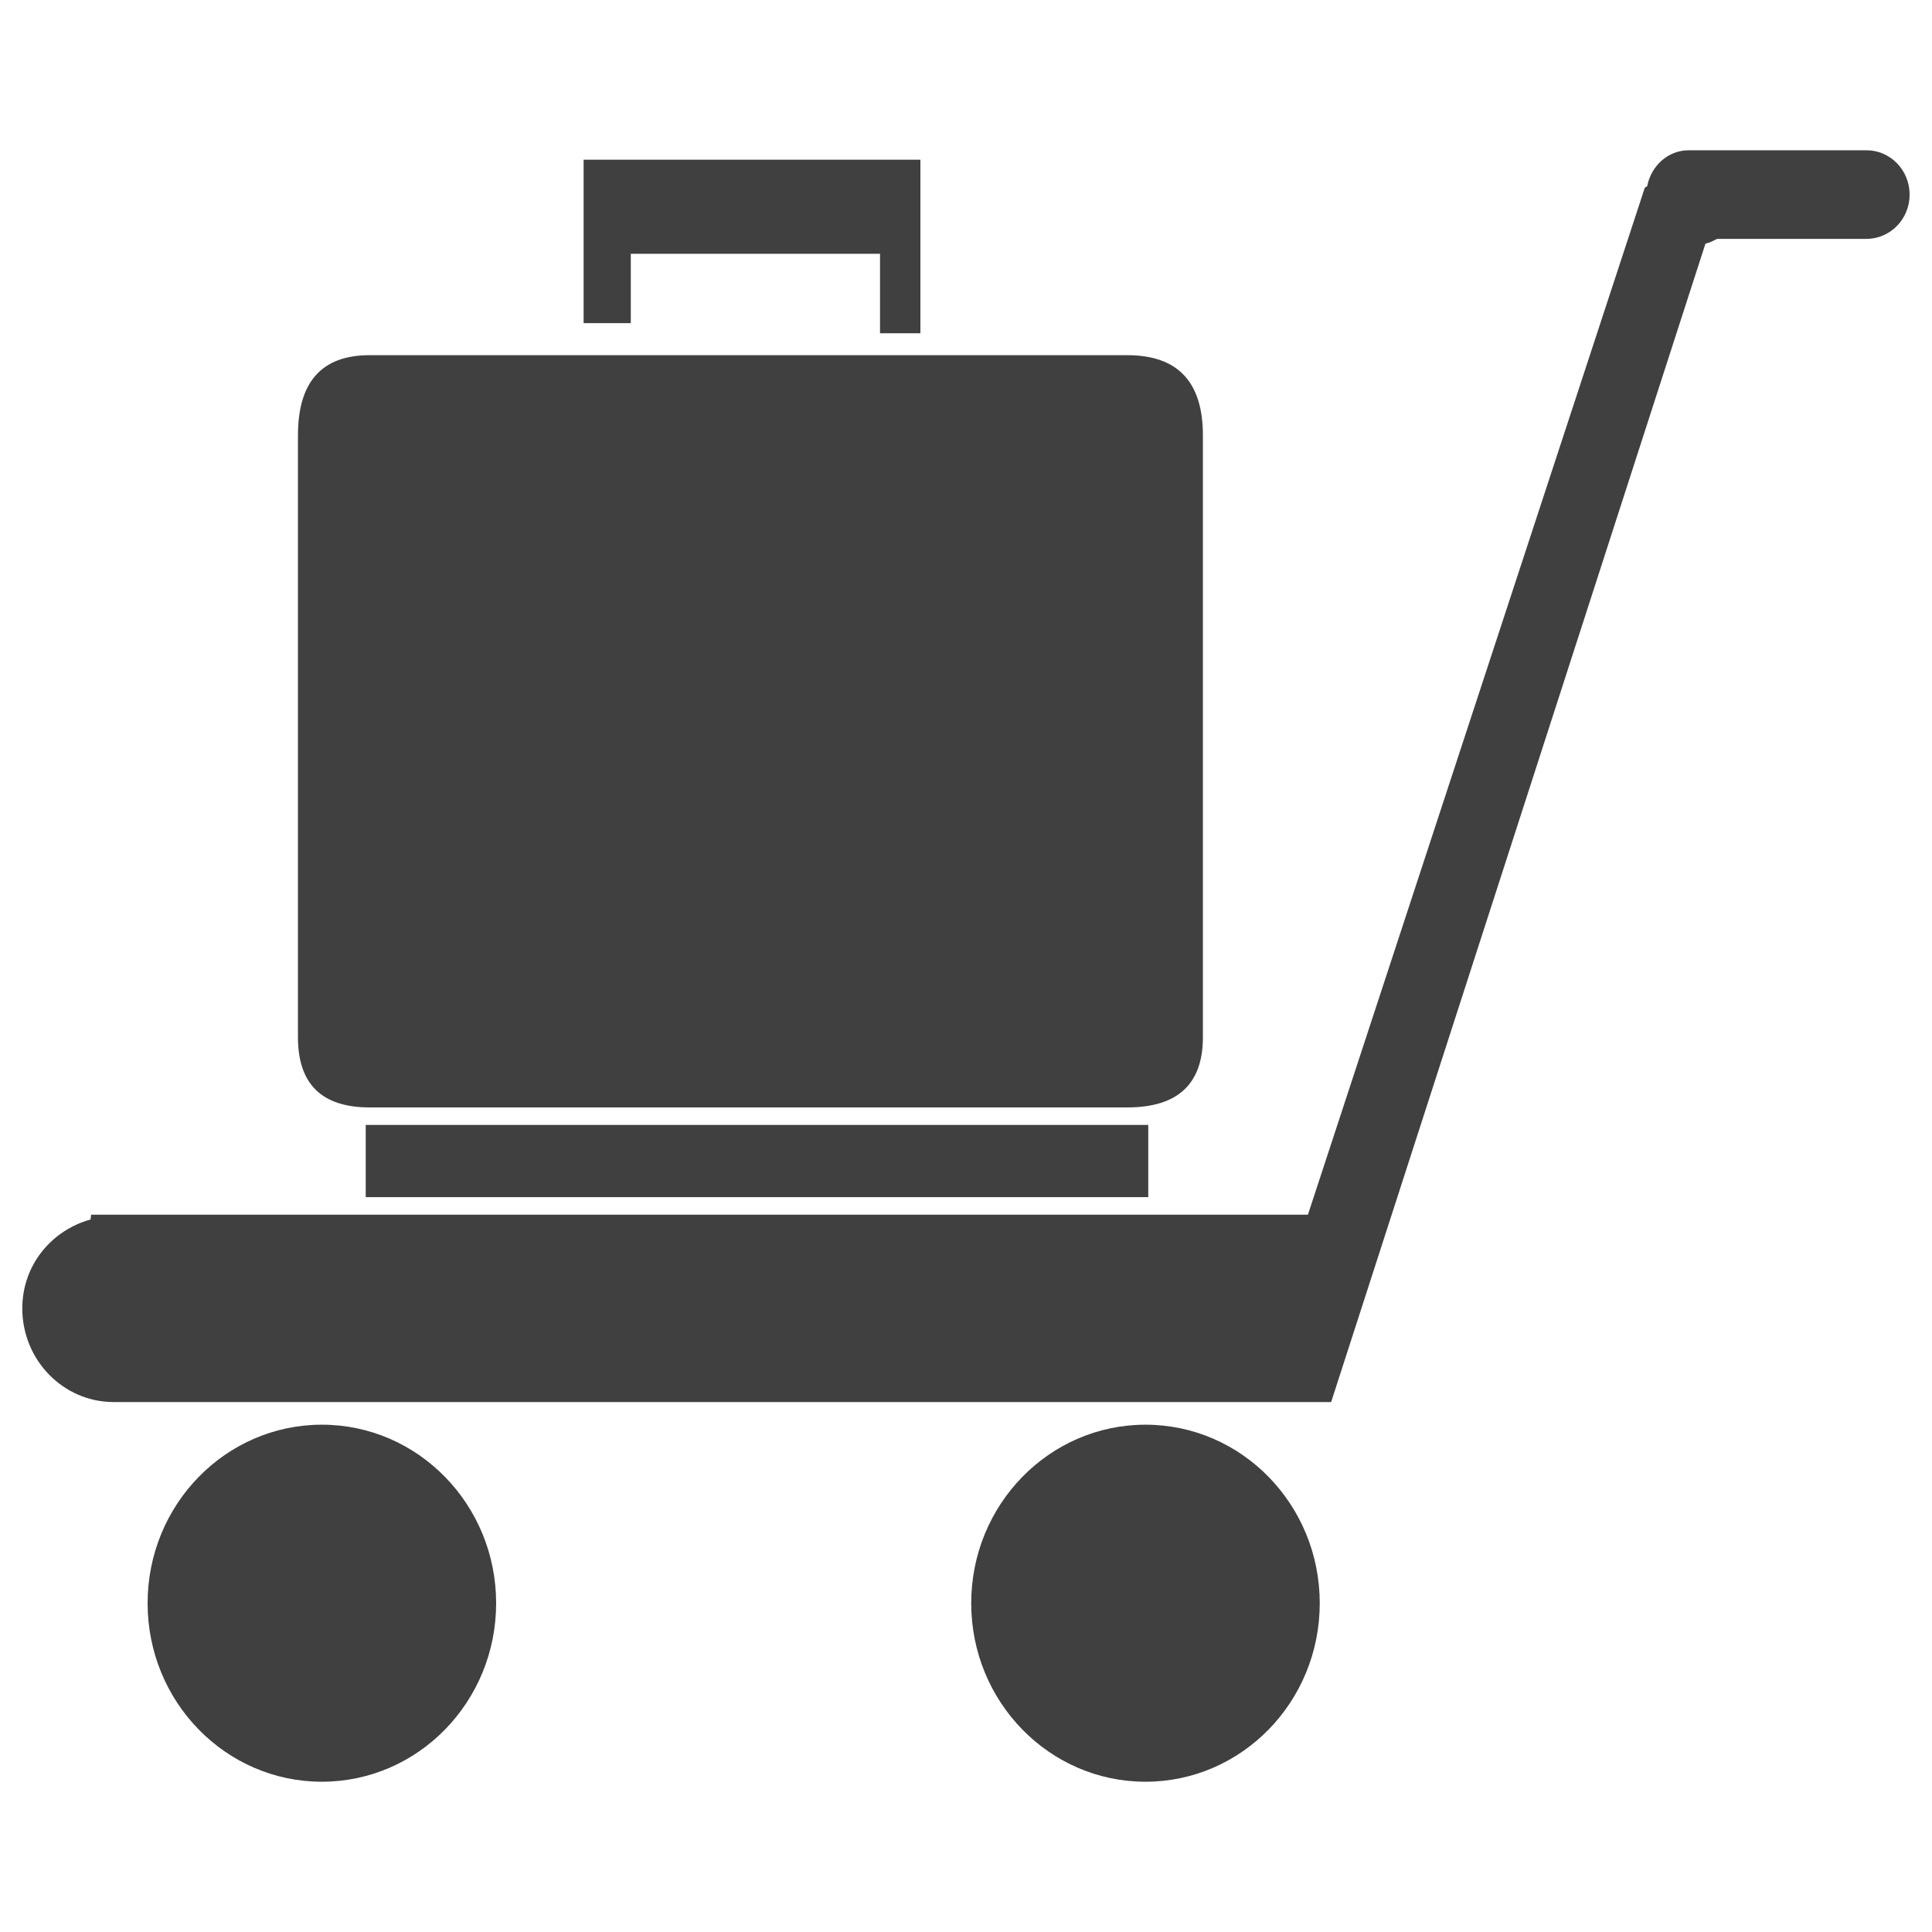 <?xml version="1.0" encoding="utf-8"?>
<!-- Generator: Adobe Illustrator 15.0.0, SVG Export Plug-In . SVG Version: 6.00 Build 0)  -->
<!DOCTYPE svg PUBLIC "-//W3C//DTD SVG 1.1//EN" "http://www.w3.org/Graphics/SVG/1.1/DTD/svg11.dtd">
<svg version="1.1" id="Layer_1" xmlns="http://www.w3.org/2000/svg" xmlns:xlink="http://www.w3.org/1999/xlink" x="0px" y="0px"
	 width="50px" height="50px" viewBox="0 0 50 50" enable-background="new 0 0 50 50" xml:space="preserve">
<g>
	<polygon fill="#404041" points="16.325,6.568 22.775,6.568 22.775,8.625 23.82,8.625 23.82,4.133 15.104,4.133 15.104,8.363 
		16.325,8.363 	"/>
	<path fill="#404041" d="M9.566,28.66h19.607c1.306,0,1.958-0.605,1.958-1.816V11.268c0-1.387-0.652-2.076-1.958-2.076H9.566
		c-1.239,0-1.855,0.689-1.855,2.076v15.576C7.711,28.055,8.327,28.66,9.566,28.66z"/>
	<rect x="9.465" y="29.113" fill="#404041" width="20.252" height="1.869"/>
	<ellipse fill="#404041" cx="8.33" cy="41.491" rx="4.51" ry="4.62"/>
	<ellipse fill="#404041" cx="29.645" cy="41.491" rx="4.51" ry="4.62"/>
	<path fill="#404041" d="M48.305,3.889h-3.83h-0.338h-0.432c-0.541,0-0.973,0.404-1.076,0.93l-0.061,0.037l-8.719,26.58H9.031H2.943
		H2.359l-0.016,0.125c-1.008,0.277-1.766,1.181-1.766,2.299c0,1.339,1.059,2.425,2.365,2.425h0.984H9.03h25.42l9.687-29.98
		c0.114-0.023,0.204-0.076,0.303-0.123h3.863c0.617,0,1.118-0.512,1.118-1.145C49.421,4.403,48.921,3.889,48.305,3.889z"/>
</g>
</svg>
